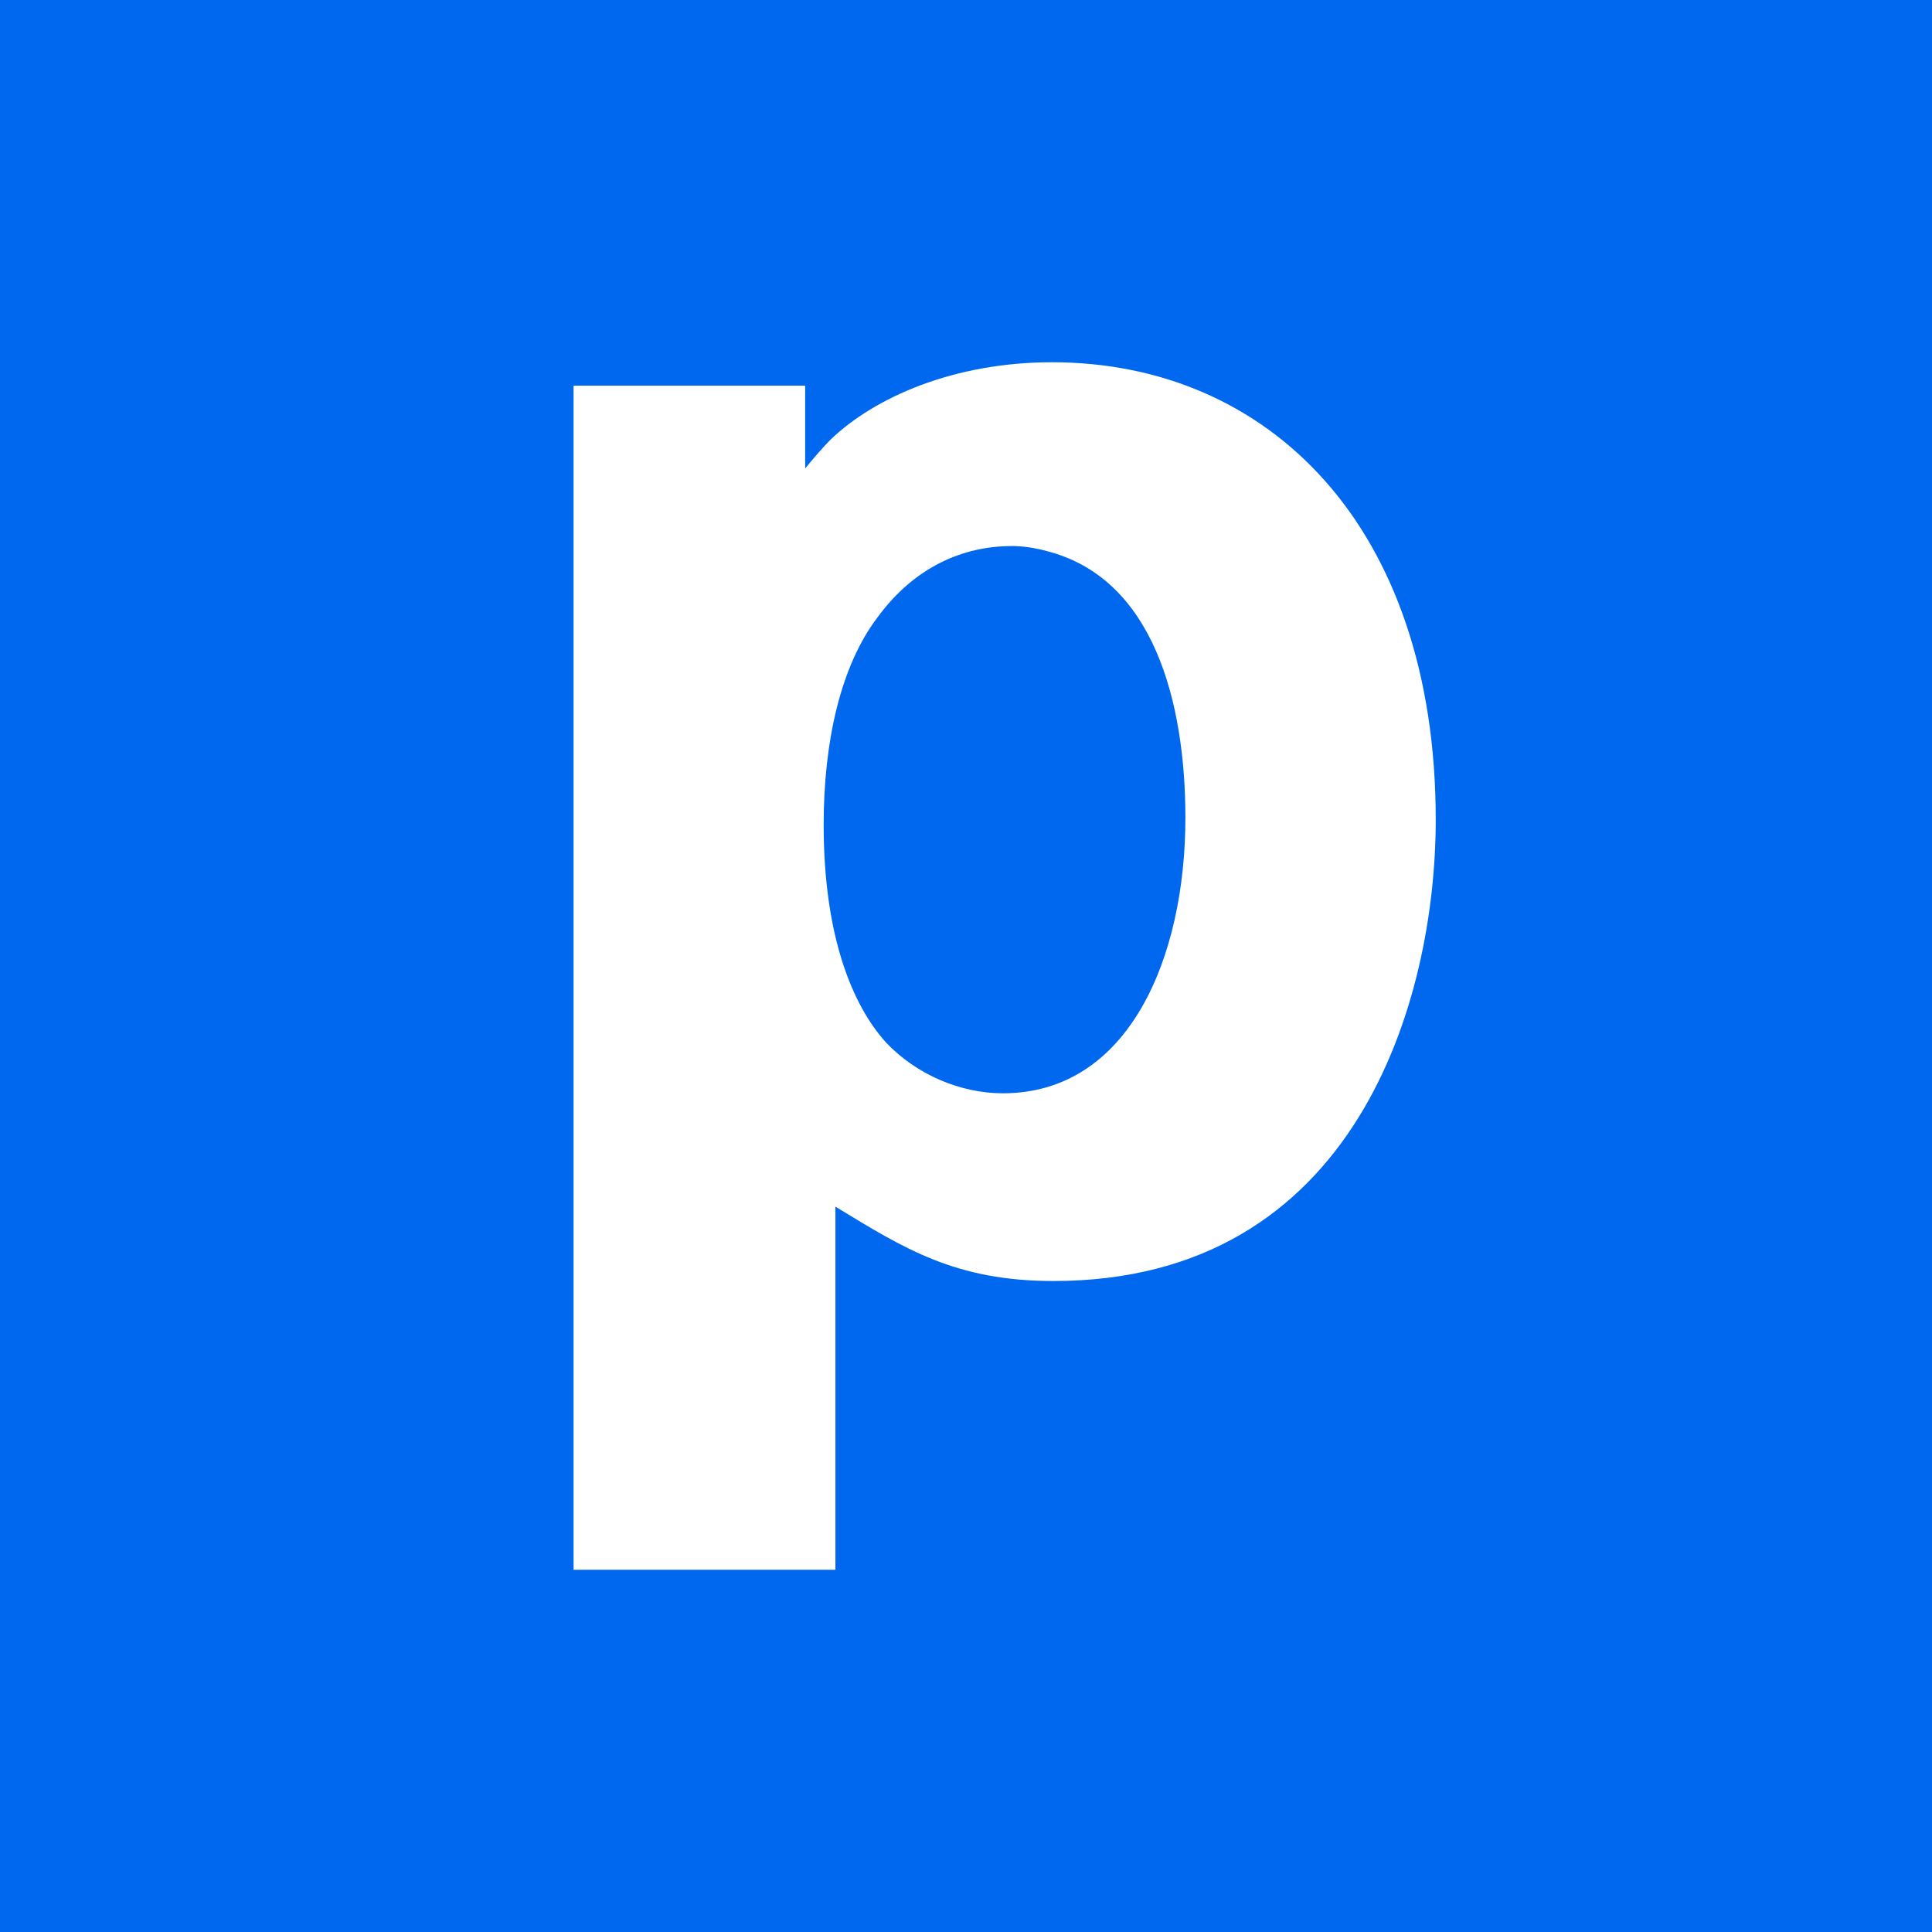 <svg width="192" height="192" viewBox="0 0 192 192" fill="none" xmlns="http://www.w3.org/2000/svg">
<rect width="192" height="192" fill="#0068EF"/>
<path fill-rule="evenodd" clip-rule="evenodd" d="M100.506 54.27C95.792 54.27 90.923 56.286 87.228 61.325C83.52 66.184 81.855 73.749 81.855 81.966C81.855 93.043 84.718 99.931 88.066 103.617C91.091 106.807 95.463 108.65 99.661 108.65C112.25 108.65 117.803 95.053 117.803 81.283C117.803 69.716 114.617 57.465 104.027 54.766C102.847 54.443 101.674 54.263 100.5 54.263L100.506 54.27ZM80.017 46.55C80.849 45.544 81.694 44.545 82.526 43.701C86.898 39.494 94.792 36 104.543 36C126.038 36 142.682 52.265 142.682 81.469C142.682 99.416 134.776 127.305 104.698 127.305C94.966 127.305 89.916 124.115 83.023 119.914V156H57V38.327H80.017V46.55Z" fill="white"/>
</svg>
